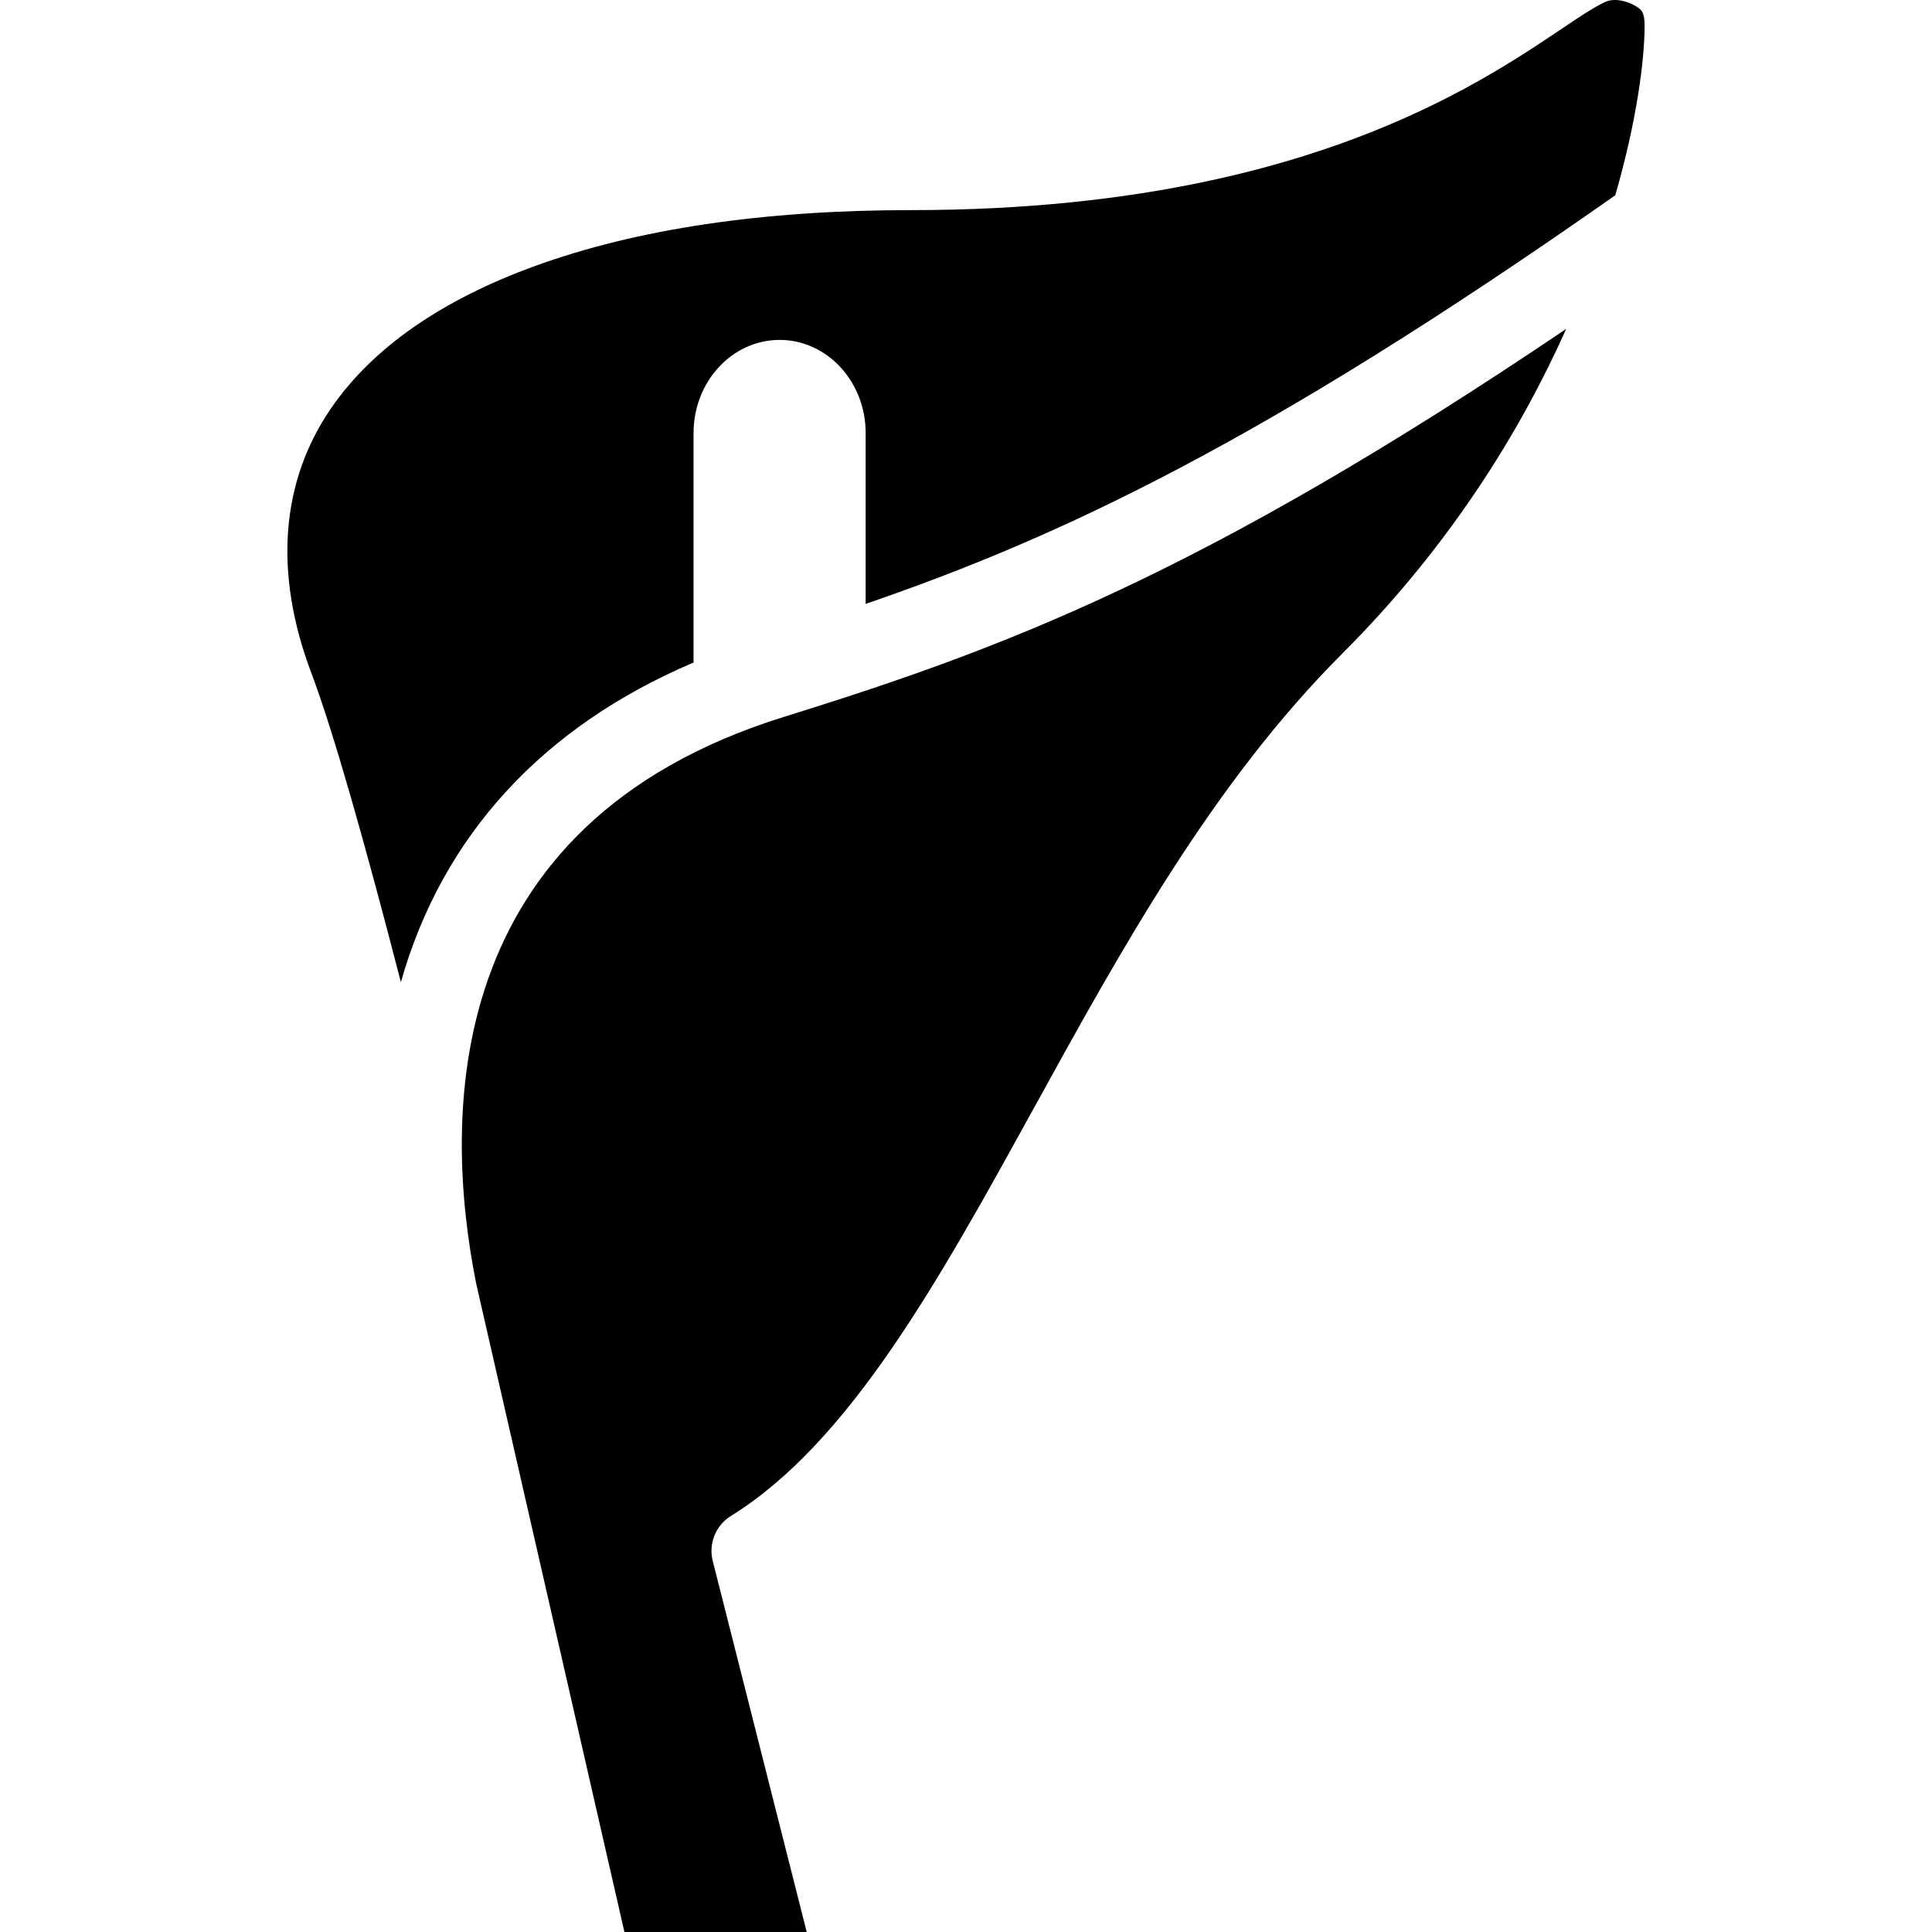 <?xml version="1.0" encoding="iso-8859-1"?>
<!-- Generator: Adobe Illustrator 18.0.0, SVG Export Plug-In . SVG Version: 6.00 Build 0)  -->
<!DOCTYPE svg PUBLIC "-//W3C//DTD SVG 1.1//EN" "http://www.w3.org/Graphics/SVG/1.1/DTD/svg11.dtd">
<svg version="1.1" id="Capa_1" xmlns="http://www.w3.org/2000/svg" xmlns:xlink="http://www.w3.org/1999/xlink" x="0px" y="0px"
	 viewBox="0 0 470.136 470.136" style="enable-background:new 0 0 470.136 470.136;" xml:space="preserve">
<g>
	<path d="M393.064,47.518c5.331-18.452,7.143-33.248,7.143-41.414c0-2.962-0.871-3.683-1.199-3.955
		c-1.672-1.383-5.59-2.934-8.34-1.699c-15.32,6.883-56.509,50.681-169.002,50.681c-35.867,0-66.63,4.57-91.435,13.584
		c-22.792,8.282-39.47,19.887-49.571,34.49c-12.381,17.901-14.084,40.203-4.924,64.496c5.478,14.528,13.275,42.245,21.816,75.303
		c10.06-35.601,34.491-62.199,71.247-77.791c-0.009-0.166-0.025-0.33-0.025-0.498v-55.367c0-12.48,9.393-22.635,20.937-22.635
		c11.546,0,20.938,10.154,20.938,22.635v41.606C257.463,130.862,307.08,107.9,393.064,47.518z"/>
	<path d="M151.946,470.136h44.36l-22.857-90.26c-1.086-4.233,0.703-8.68,4.417-10.983c28.925-17.934,50.663-57.398,73.679-99.181
		c21.454-38.949,43.638-79.223,75.137-110.722c25.99-25.991,43.229-53.869,54.438-78.951
		c-88.944,60.062-137.537,77.975-190.342,94.403c-83.947,26.116-82.957,97.633-74.896,137.939L151.946,470.136z"/>
</g>
<g>
</g>
<g>
</g>
<g>
</g>
<g>
</g>
<g>
</g>
<g>
</g>
<g>
</g>
<g>
</g>
<g>
</g>
<g>
</g>
<g>
</g>
<g>
</g>
<g>
</g>
<g>
</g>
<g>
</g>
</svg>
